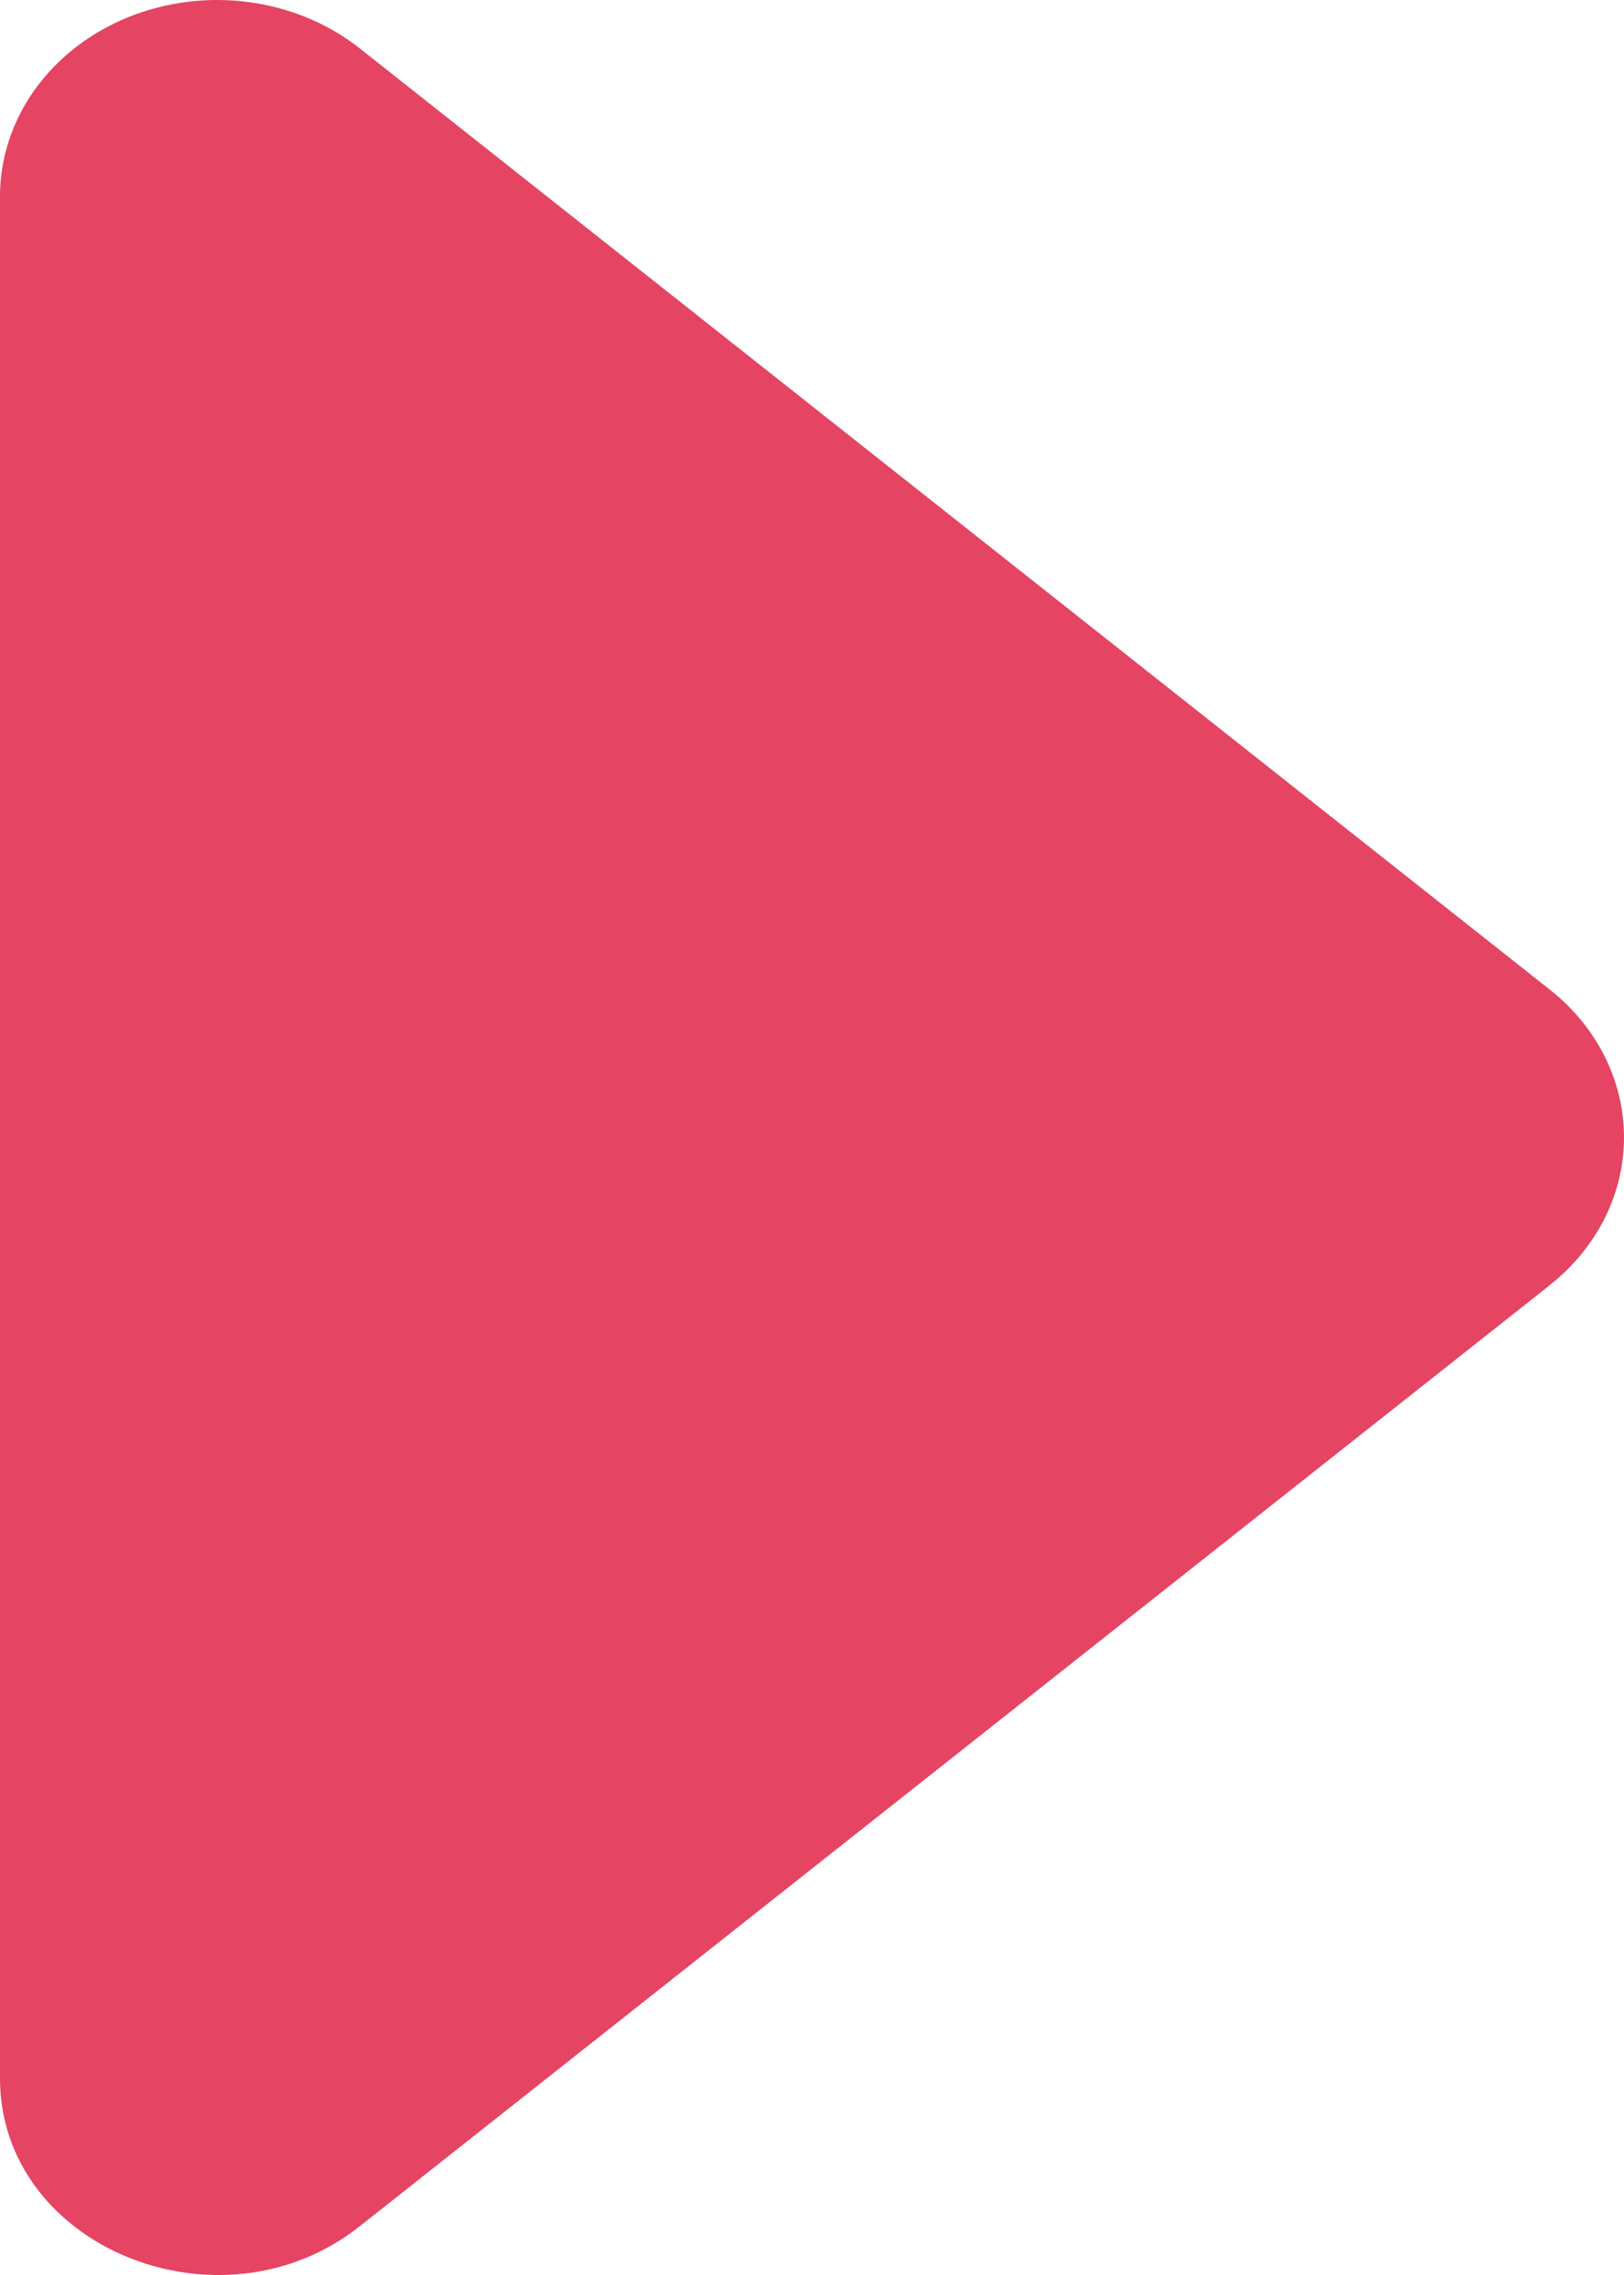 <svg width="20" height="28" viewBox="0 0 20 28" fill="none" xmlns="http://www.w3.org/2000/svg">
<path d="M19.088 15.816L4.433 27.398C2.708 28.765 9.83042e-07 27.654 9.83042e-07 25.579L9.83042e-07 2.417C-0 1.953 0.147 1.498 0.425 1.108C0.704 0.717 1.1 0.408 1.568 0.216C2.037 0.024 2.556 -0.042 3.064 0.026C3.573 0.094 4.049 0.293 4.435 0.599L19.086 12.18C19.373 12.406 19.603 12.686 19.761 13C19.918 13.313 20 13.654 20 13.998C20 14.343 19.918 14.683 19.761 14.997C19.603 15.31 19.373 15.59 19.086 15.816H19.088Z" fill="#E54463"/>
</svg>
